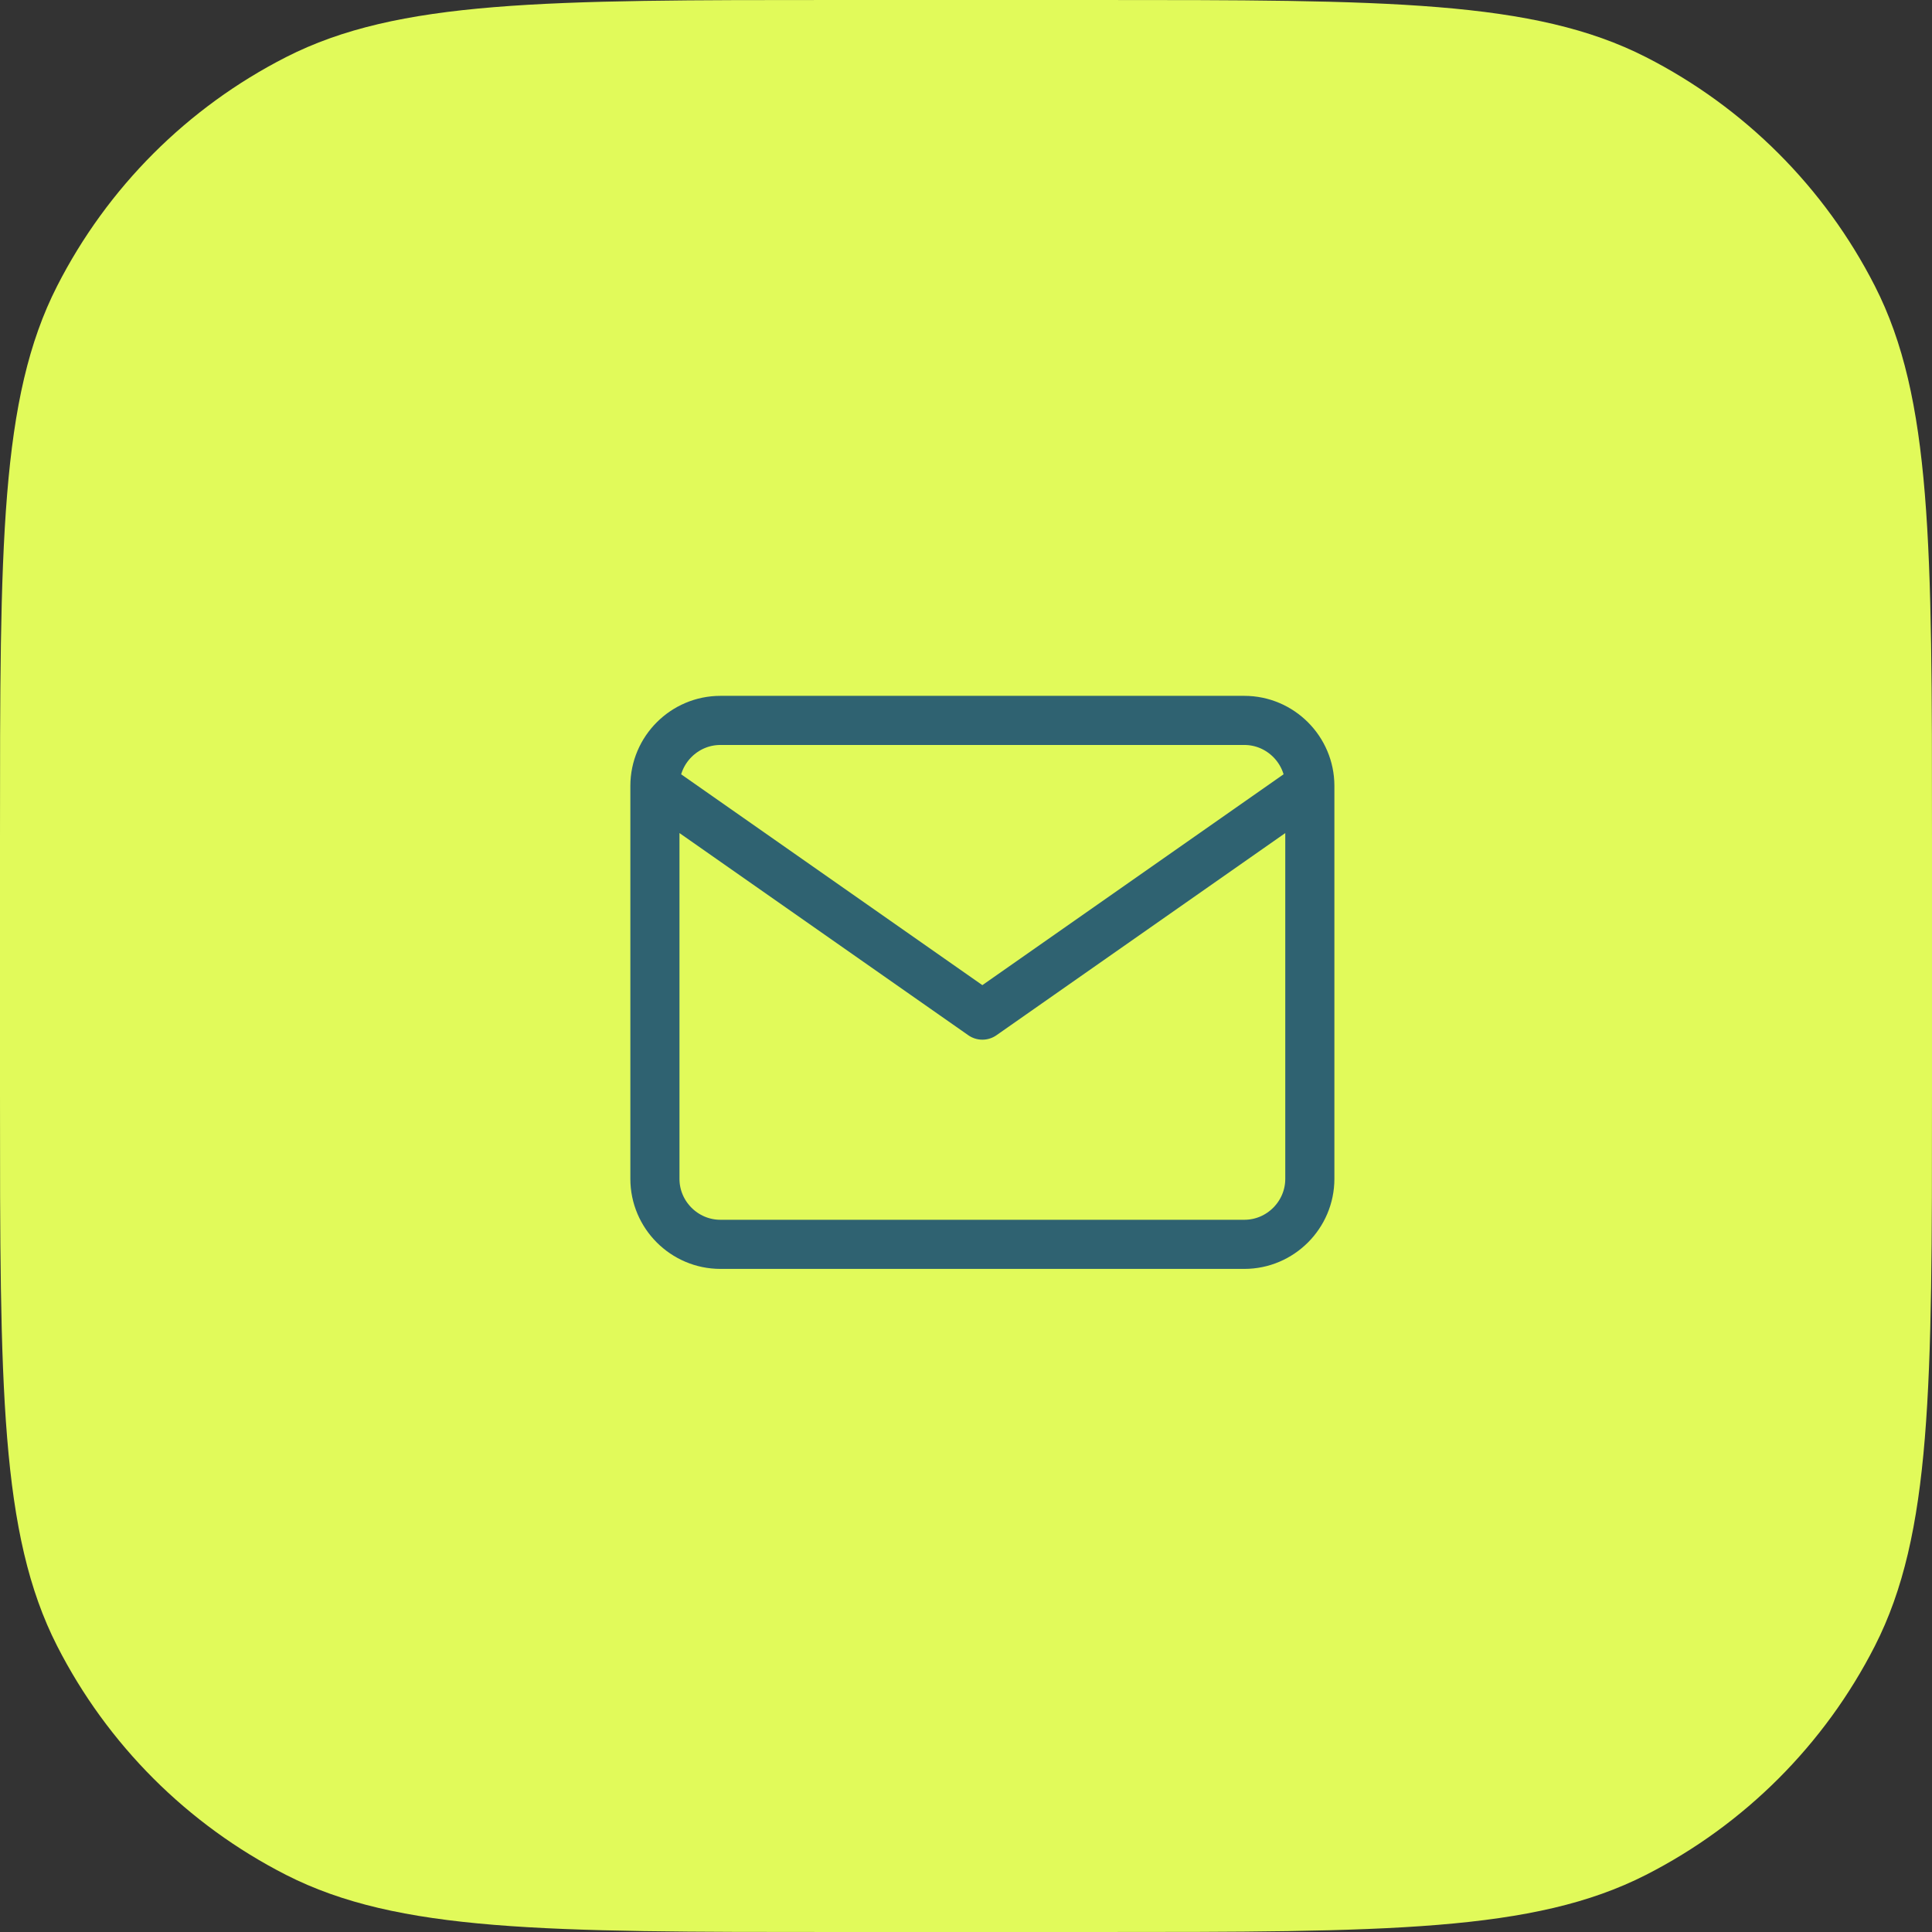 <?xml version="1.0" encoding="UTF-8"?>
<svg xmlns="http://www.w3.org/2000/svg" width="59" height="59" viewBox="0 0 59 59" fill="none">
  <rect x="0" y="0" width="59" height="59" fill="#333333" stroke="none"/>
  <path d="M0 25.6C0 16.639 0 12.159 1.744 8.736C3.278 5.726 5.726 3.278 8.736 1.744C12.159 0 16.639 0 25.6 0H33.4C42.361 0 46.841 0 50.264 1.744C53.274 3.278 55.722 5.726 57.256 8.736C59 12.159 59 16.639 59 25.6V33.4C59 42.361 59 46.841 57.256 50.264C55.722 53.274 53.274 55.722 50.264 57.256C46.841 59 42.361 59 33.4 59H25.6C16.639 59 12.159 59 8.736 57.256C5.726 55.722 3.278 53.274 1.744 50.264C0 46.841 0 42.361 0 33.4V25.6Z" fill="#E1FA5A"></path>
  <path d="M40 24C40 22.9 39.1 22 38 22H22C20.9 22 20 22.9 20 24M40 24V36C40 37.1 39.1 38 38 38H22C20.9 38 20 37.1 20 36V24M40 24L30 31L20 24" stroke="#2F6271" stroke-width="1.5" stroke-linecap="round" stroke-linejoin="round"></path>
</svg>
